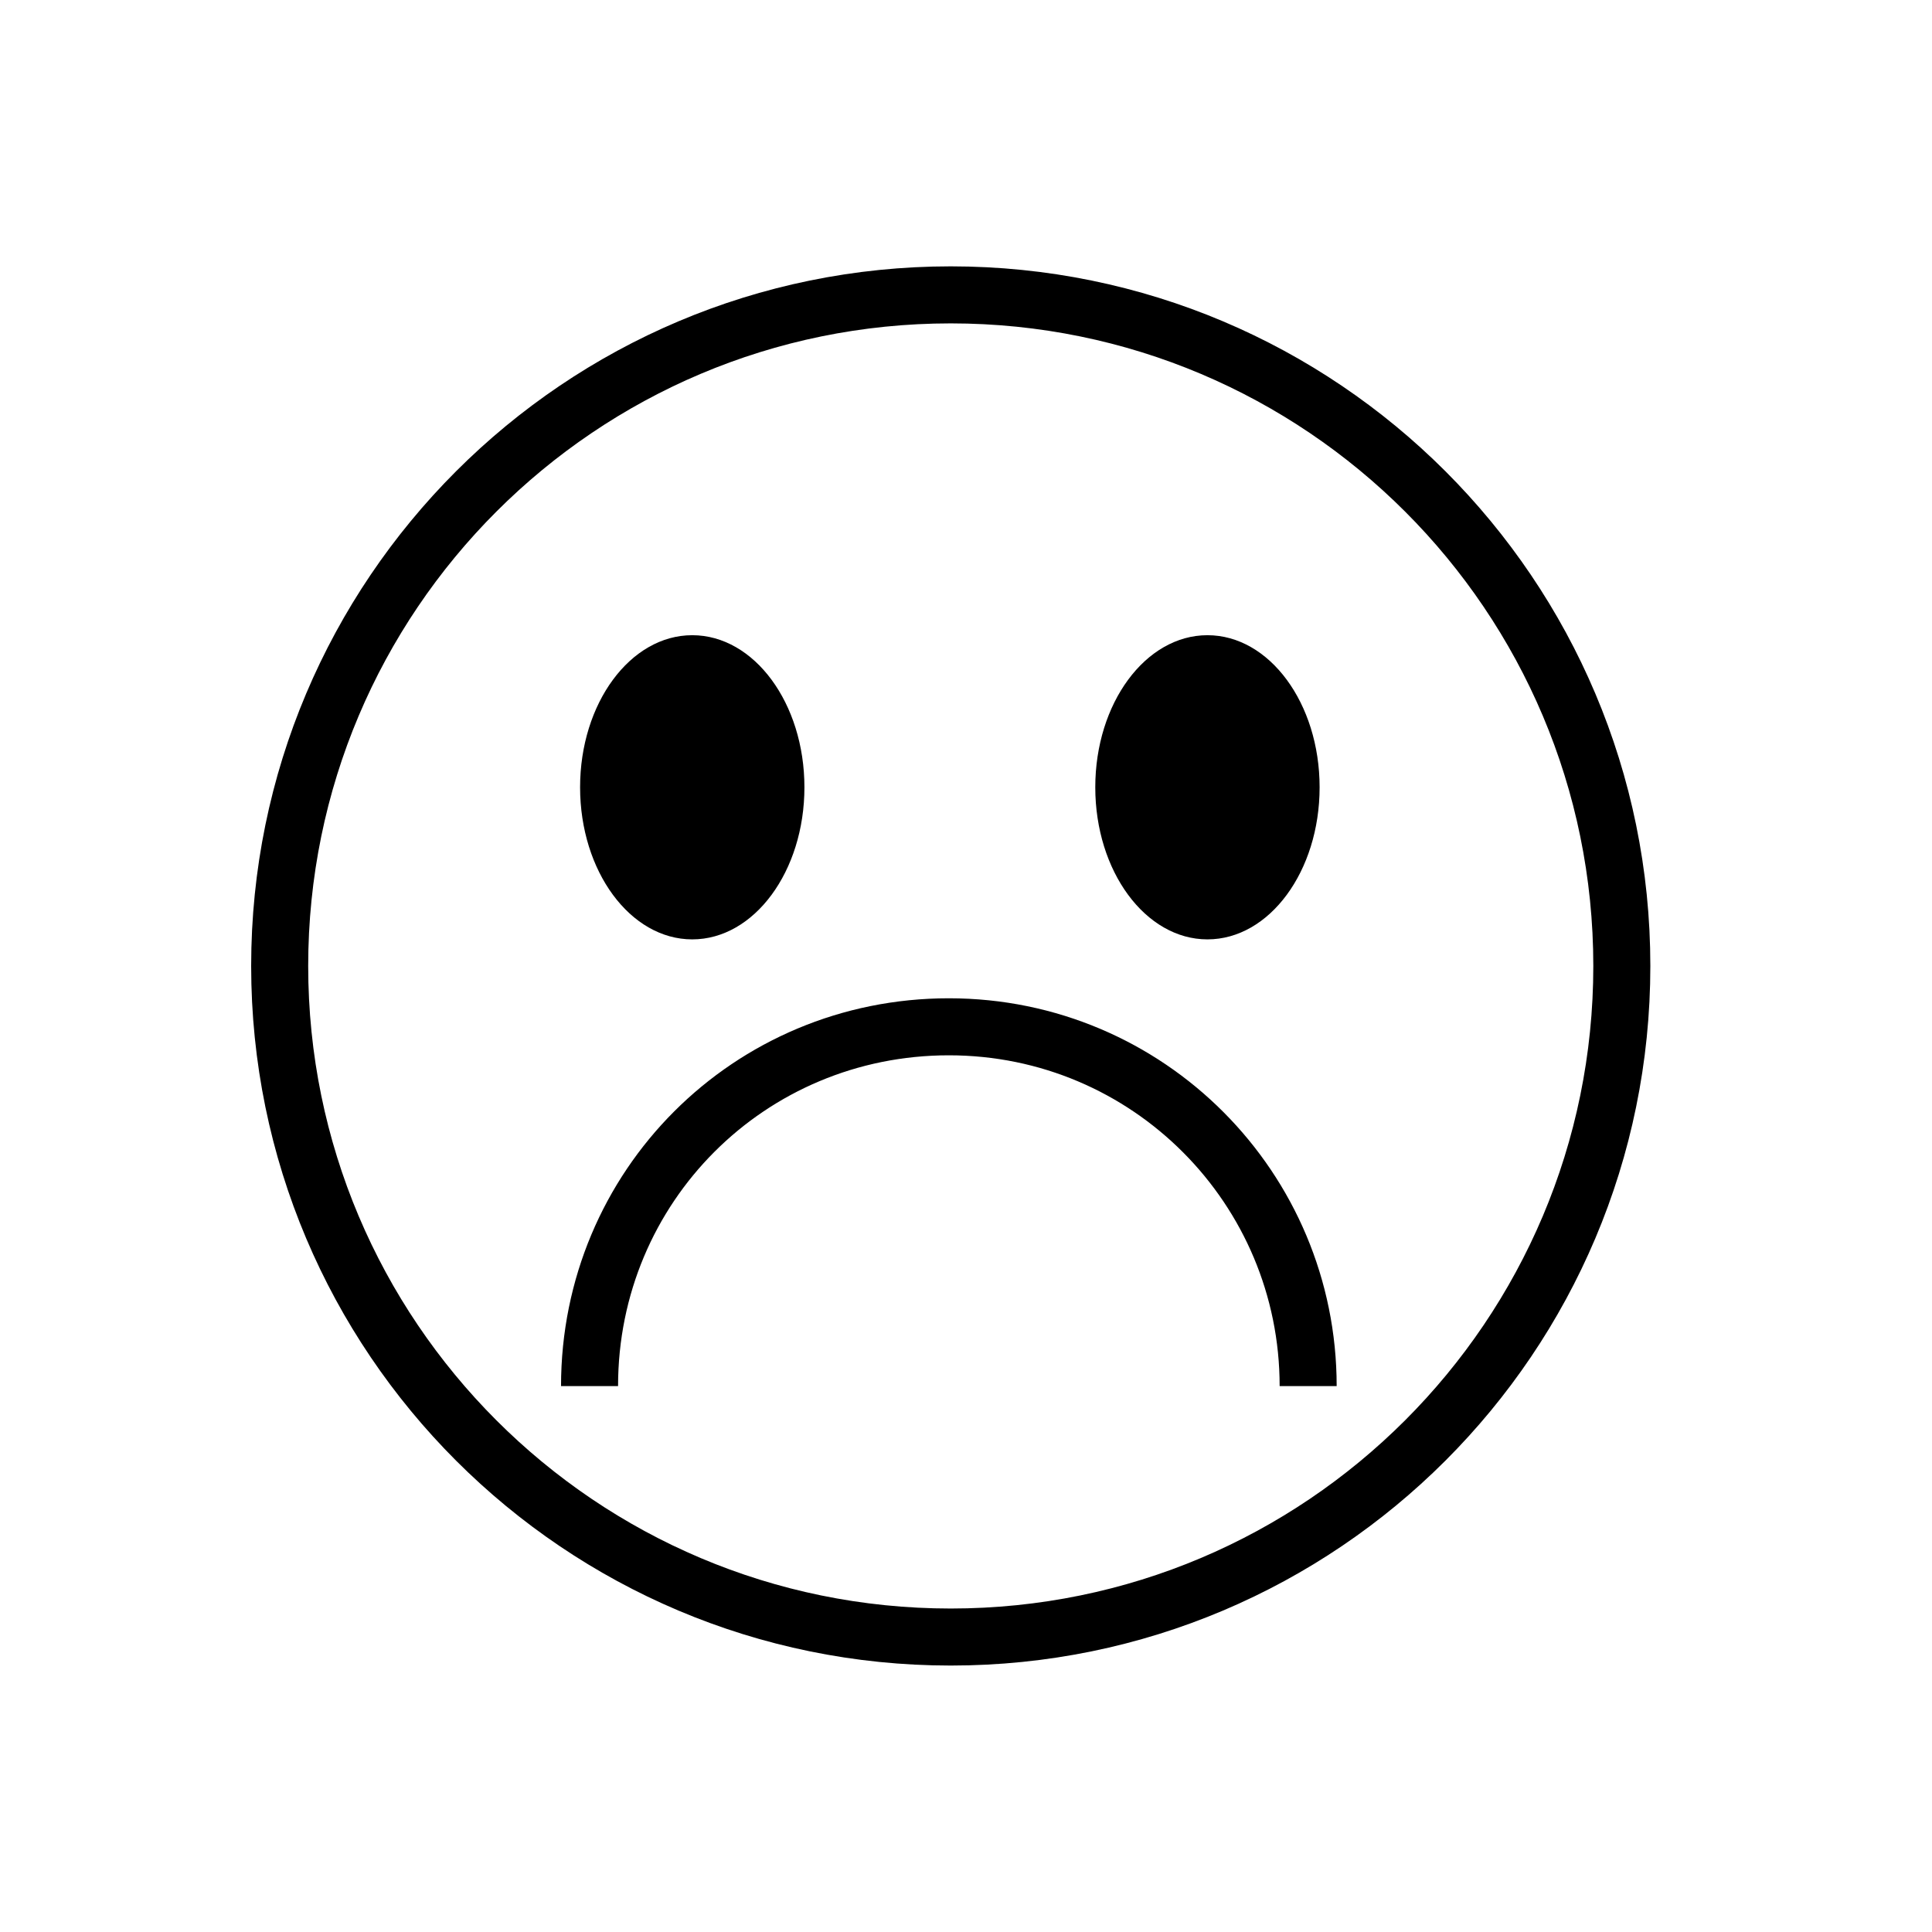 <?xml version="1.0" encoding="UTF-8"?>
<!-- Uploaded to: SVG Repo, www.svgrepo.com, Generator: SVG Repo Mixer Tools -->
<svg width="800px" height="800px" version="1.1" viewBox="144 144 512 512" xmlns="http://www.w3.org/2000/svg">
 <defs>
  <clipPath id="b">
   <path d="m148.09 148.09h503.81v503.81h-503.81z"/>
  </clipPath>
  <clipPath id="a">
   <path d="m148.09 202h503.81v449.9h-503.81z"/>
  </clipPath>
 </defs>
 <path d="m357.18 352.64c0 22.258-13.309 40.305-29.727 40.305-16.414 0-29.723-18.047-29.723-40.305 0-22.262 13.309-40.305 29.723-40.305 16.418 0 29.727 18.043 29.727 40.305"/>
 <path d="m493.71 352.64c0 22.258-13.309 40.305-29.727 40.305-16.414 0-29.723-18.047-29.723-40.305 0-22.262 13.309-40.305 29.723-40.305 16.418 0 29.727 18.043 29.727 40.305"/>
 <g clip-path="url(#b)">
  <path transform="matrix(5.038 0 0 5.038 148.09 148.09)" d="m84.5 50c0 19.495-15.805 35.3-35.3 35.3-19.496 0-35.3-15.805-35.3-35.3 0-19.496 15.804-35.301 35.3-35.301 19.495 0 35.3 15.805 35.3 35.301" fill="none" stroke="#000000" stroke-miterlimit="10" stroke-width="3"/>
 </g>
 <g clip-path="url(#a)">
  <path transform="matrix(5.038 0 0 5.038 148.09 148.09)" d="m68 72.1c0-10.4-8.4-18.9-18.9-18.9-10.5 0-18.9 8.4-18.9 18.9" fill="none" stroke="#000000" stroke-miterlimit="10" stroke-width="3"/>
 </g>
</svg>